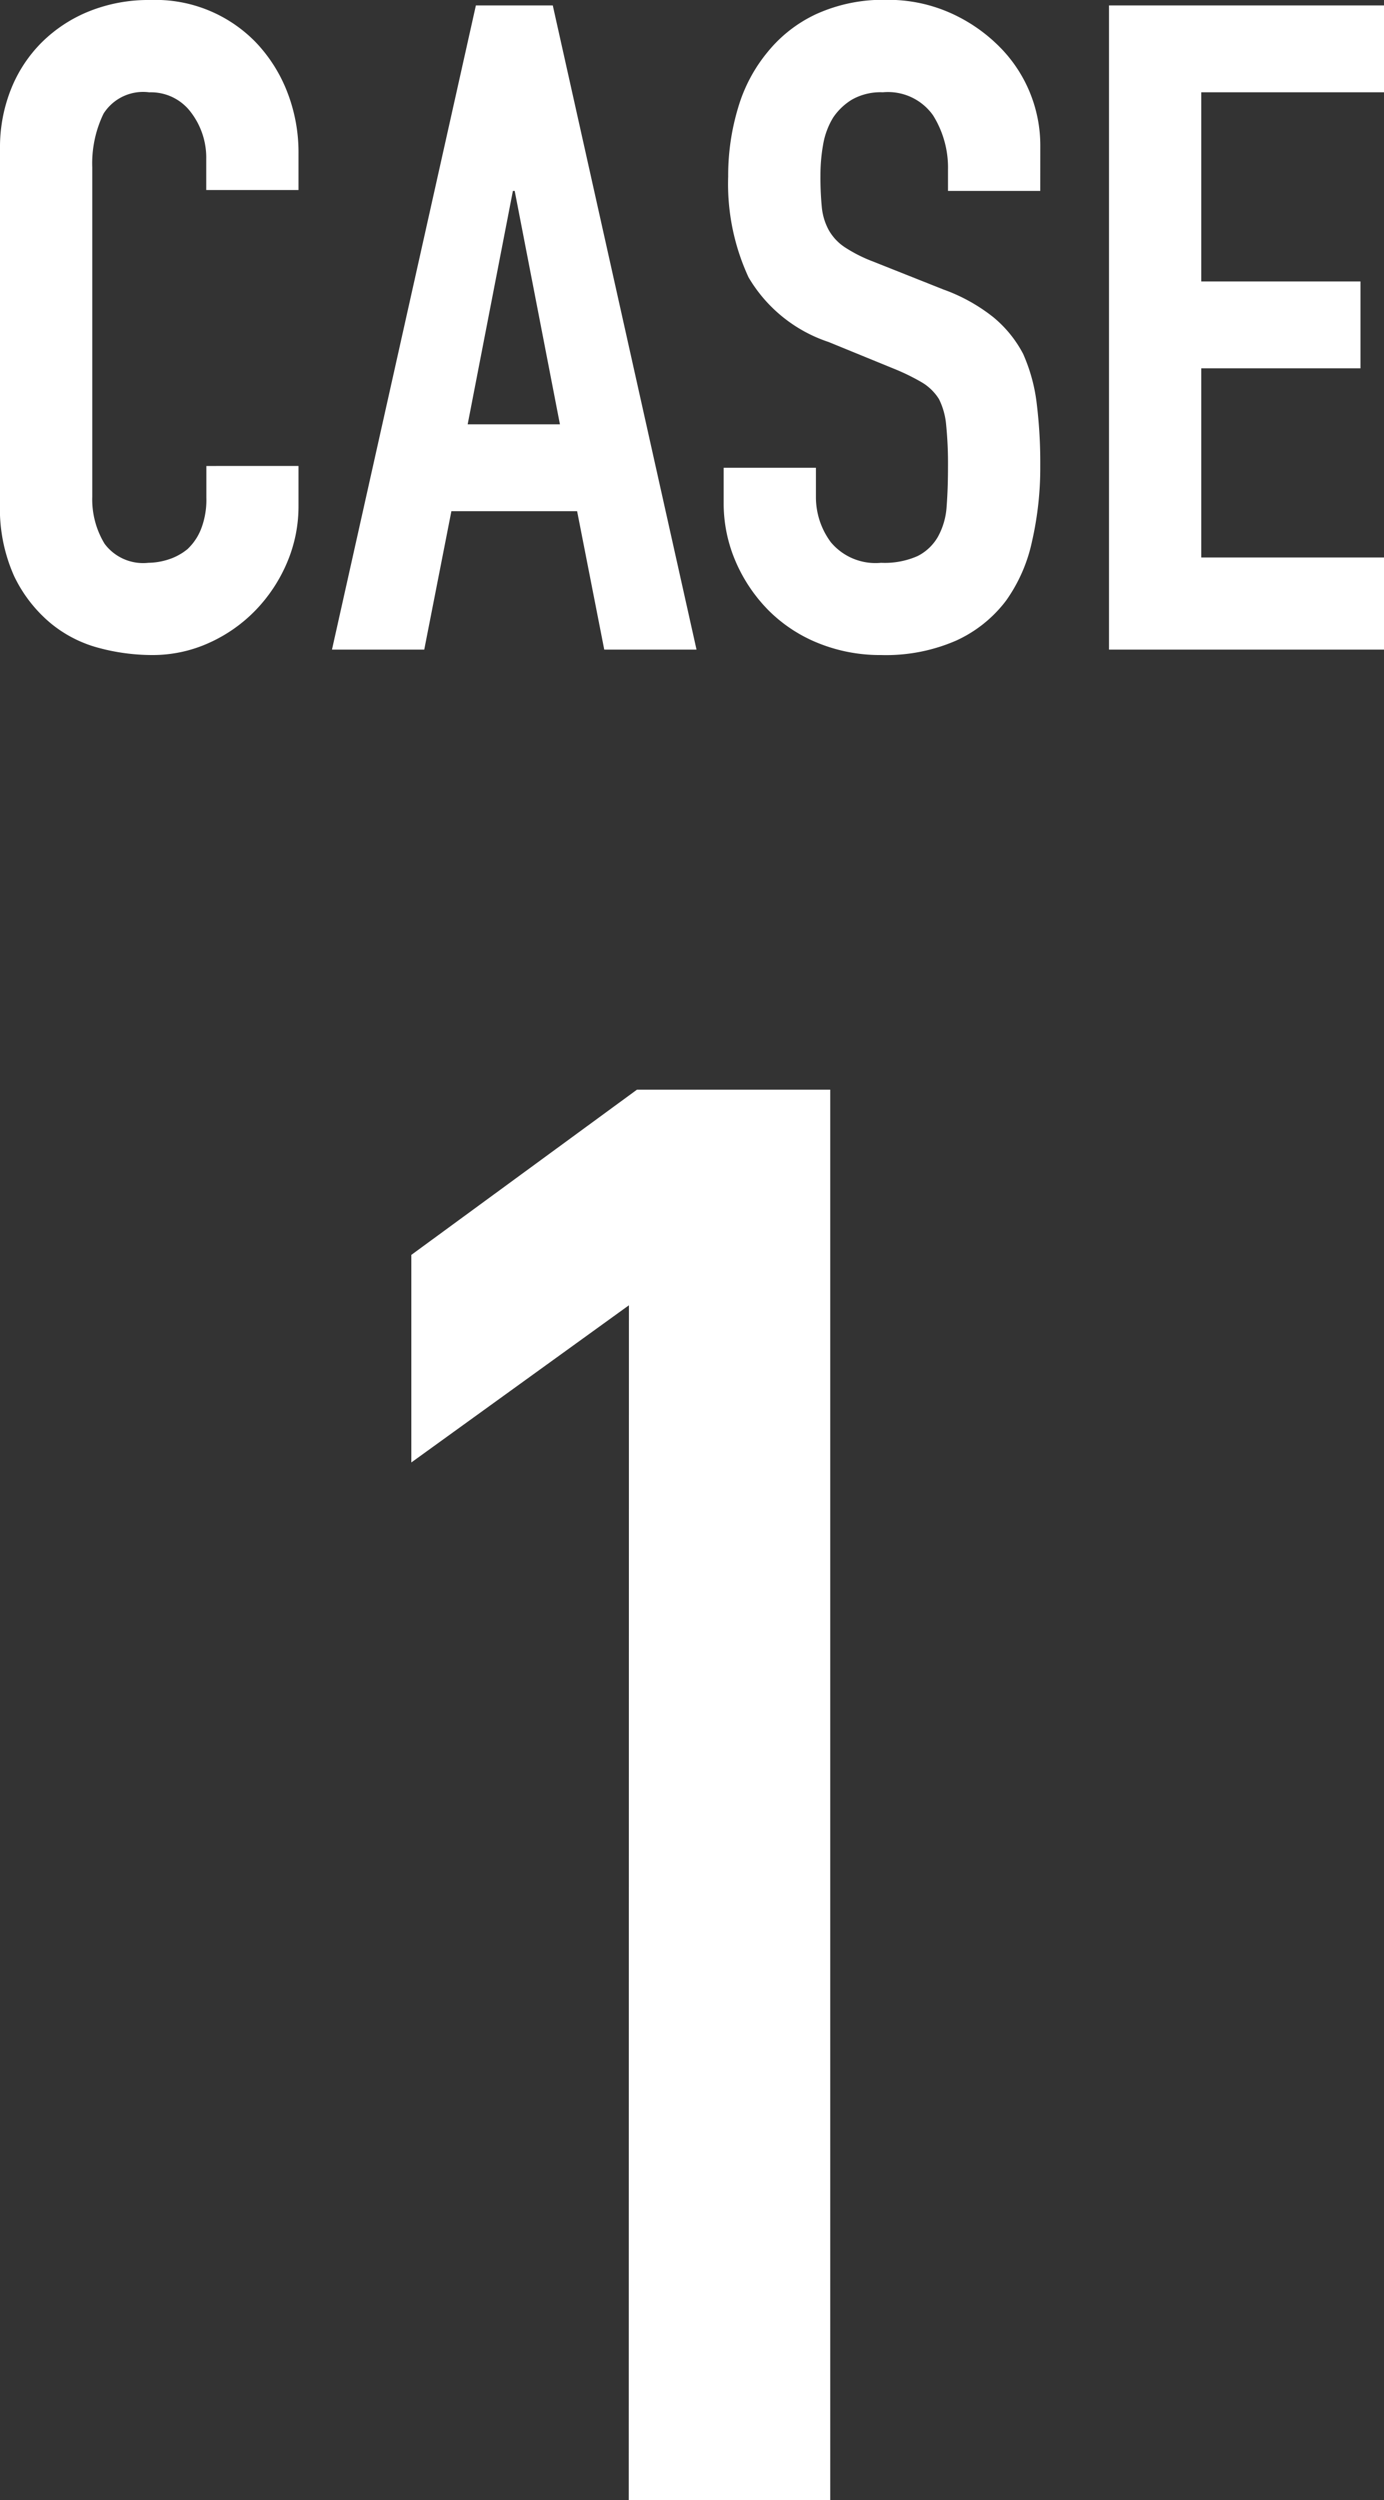 <svg xmlns="http://www.w3.org/2000/svg" width="33.66" height="60.796" viewBox="0 0 33.66 60.796">
  <rect x="0" y="0" width="33.66" height="60.796" fill="#333333" stroke="none"/>
  <g id="グループ_19" data-name="グループ 19" transform="translate(-168.434 -1064.204)">
    <path id="パス_3" data-name="パス 3" d="M-9.306-4.466V-3.5a3.488,3.488,0,0,1-.275,1.375A3.8,3.8,0,0,1-10.34-.968a3.659,3.659,0,0,1-1.133.8,3.317,3.317,0,0,1-1.4.3,5.024,5.024,0,0,1-1.3-.176A3.071,3.071,0,0,1-15.356-.66a3.406,3.406,0,0,1-.869-1.133,4.011,4.011,0,0,1-.341-1.771v-8.624a3.815,3.815,0,0,1,.264-1.43,3.366,3.366,0,0,1,.748-1.144,3.477,3.477,0,0,1,1.155-.759,3.881,3.881,0,0,1,1.485-.275,3.4,3.4,0,0,1,2.574,1.034,3.674,3.674,0,0,1,.759,1.2,4.049,4.049,0,0,1,.275,1.507v.88H-11.55v-.748a1.816,1.816,0,0,0-.374-1.144,1.212,1.212,0,0,0-1.012-.484,1.14,1.14,0,0,0-1.111.517,2.771,2.771,0,0,0-.275,1.309v8.008a2.074,2.074,0,0,0,.3,1.144,1.17,1.17,0,0,0,1.067.462,1.63,1.63,0,0,0,.473-.077,1.411,1.411,0,0,0,.473-.253,1.342,1.342,0,0,0,.33-.484,1.961,1.961,0,0,0,.132-.77v-.77Zm6.358-1.012-1.1-5.676h-.044l-1.1,5.676ZM-8.492,0l3.5-15.664h1.87L.374,0H-1.87l-.66-3.366H-5.588L-6.248,0ZM8.734-11.154H6.49v-.506a2.4,2.4,0,0,0-.363-1.331,1.343,1.343,0,0,0-1.221-.561,1.412,1.412,0,0,0-.748.176,1.475,1.475,0,0,0-.462.44,1.861,1.861,0,0,0-.242.649,4.237,4.237,0,0,0-.066.759,7.438,7.438,0,0,0,.033.77,1.462,1.462,0,0,0,.165.55,1.223,1.223,0,0,0,.385.418,3.537,3.537,0,0,0,.693.352l1.716.682a4.255,4.255,0,0,1,1.21.671,2.9,2.9,0,0,1,.726.891A4.165,4.165,0,0,1,8.646-6a11.865,11.865,0,0,1,.088,1.529,8.062,8.062,0,0,1-.2,1.837A3.87,3.87,0,0,1,7.9-1.188a3.167,3.167,0,0,1-1.21.968A4.268,4.268,0,0,1,4.862.132,4,4,0,0,1,3.344-.154a3.611,3.611,0,0,1-1.21-.792,3.854,3.854,0,0,1-.8-1.177,3.574,3.574,0,0,1-.3-1.463v-.836H3.278v.7a1.833,1.833,0,0,0,.363,1.111,1.414,1.414,0,0,0,1.221.5,1.969,1.969,0,0,0,.891-.165,1.185,1.185,0,0,0,.495-.473,1.737,1.737,0,0,0,.209-.737q.033-.429.033-.957a9.483,9.483,0,0,0-.044-1.012,1.742,1.742,0,0,0-.176-.638,1.237,1.237,0,0,0-.407-.4,5.216,5.216,0,0,0-.671-.33L3.586-7.48A3.557,3.557,0,0,1,1.639-9.053a5.411,5.411,0,0,1-.495-2.453,5.691,5.691,0,0,1,.242-1.672,3.8,3.8,0,0,1,.726-1.364,3.327,3.327,0,0,1,1.177-.913A3.929,3.929,0,0,1,4.994-15.8a3.723,3.723,0,0,1,1.529.308,3.939,3.939,0,0,1,1.2.814,3.4,3.4,0,0,1,1.012,2.42ZM10.406,0V-15.664h6.688v2.112H12.65v4.6h3.872v2.112H12.65v4.6h4.444V0Z" transform="translate(185 1080)" fill="#fff"/>
    <path id="パス_2" data-name="パス 2" d="M-1.274,0h4.9V-34.3h-4.7l-5.488,4.018v5.047l5.292-3.822Z" transform="translate(185 1125)" fill="#fff"/>
  </g>
</svg>
